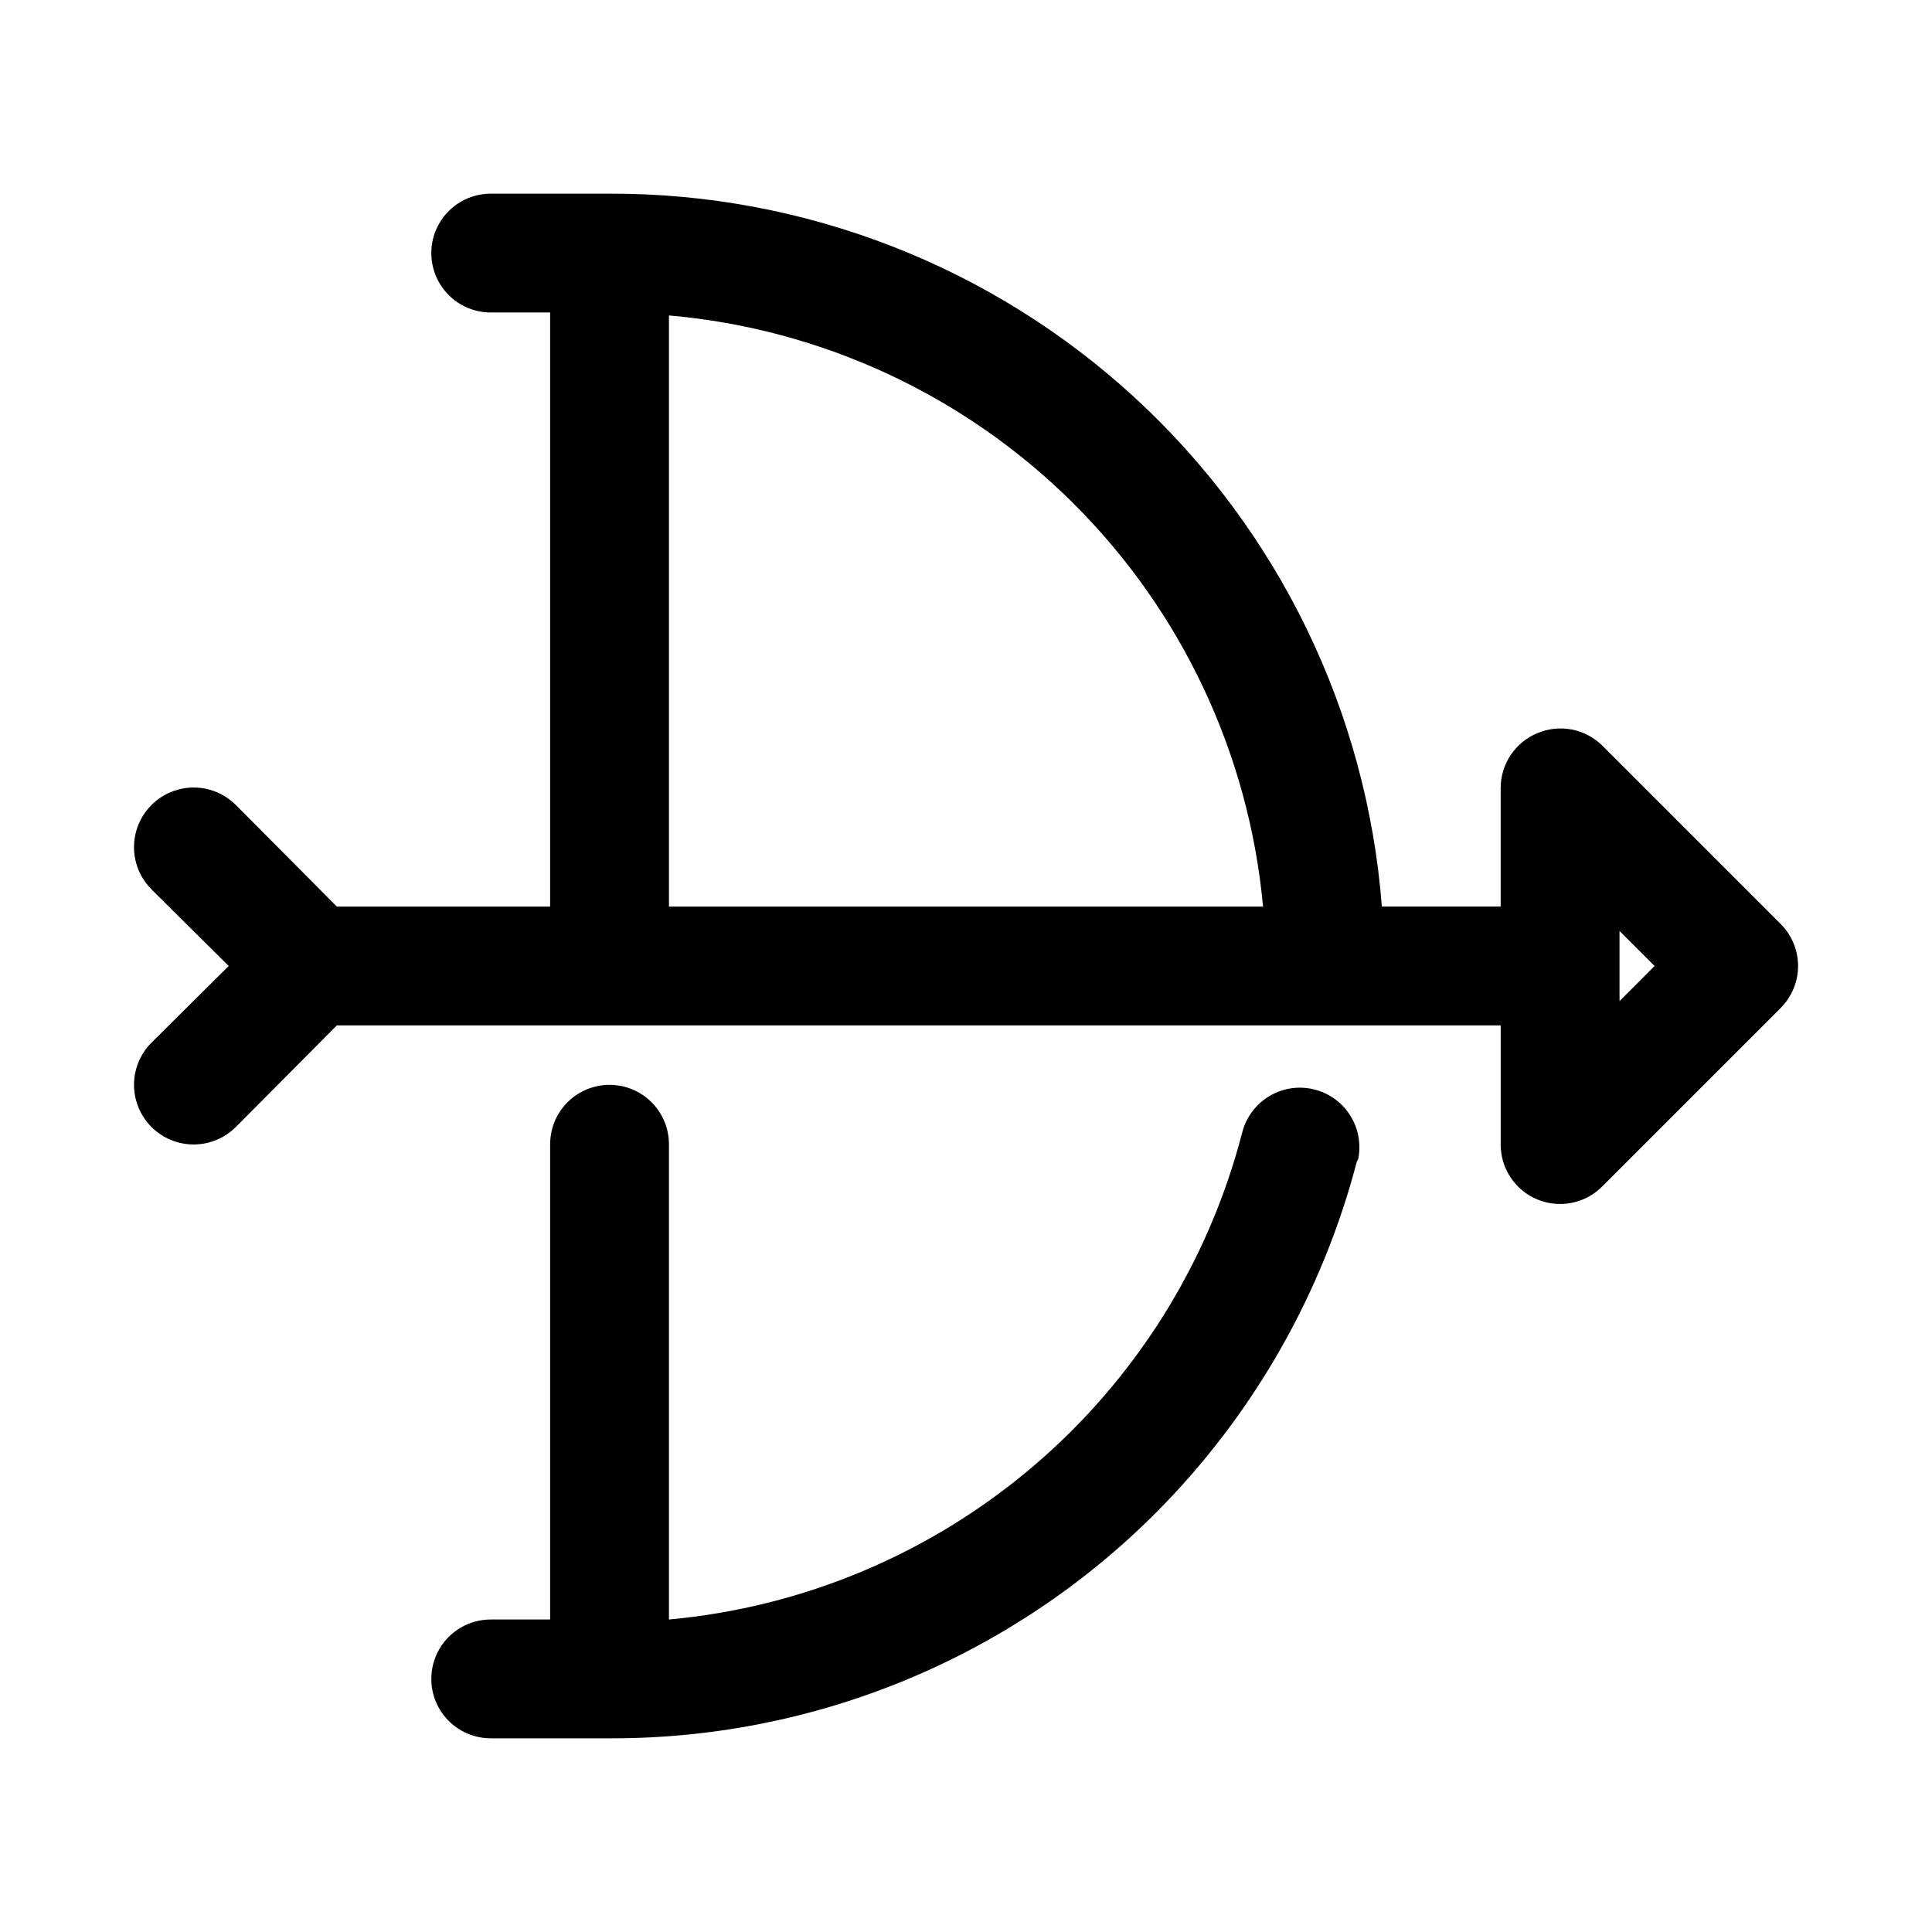 <?xml version="1.0" encoding="UTF-8"?>
<!-- Uploaded to: ICON Repo, www.iconrepo.com, Generator: ICON Repo Mixer Tools -->
<svg fill="#000000" width="800px" height="800px" version="1.1" viewBox="144 144 512 512" xmlns="http://www.w3.org/2000/svg">
 <path d="m503.75 451.17c-9.141 35.414-27.562 67.754-53.371 93.676-18.992 19.047-41.574 34.141-66.434 44.41-24.863 10.27-51.512 15.508-78.41 15.418h-31.488c-5.625 0-10.824-3-13.637-7.871-2.812-4.871-2.812-10.875 0-15.746 2.812-4.871 8.012-7.871 13.637-7.871h15.742v-125.95c0-5.625 3-10.82 7.875-13.633 4.871-2.812 10.871-2.812 15.742 0s7.871 8.008 7.871 13.633v125.95c35.543-3.242 69.211-17.387 96.406-40.496 27.195-23.109 46.59-54.055 55.523-88.605 1.047-4.051 3.656-7.519 7.258-9.645 3.602-2.129 7.902-2.734 11.953-1.691 4.047 1.043 7.519 3.652 9.645 7.258 2.125 3.602 2.734 7.898 1.688 11.949zm112.1-39.988-47.23 47.23c-2.953 2.977-6.973 4.652-11.164 4.656-4.195 0.004-8.219-1.668-11.176-4.641-2.957-2.973-4.606-7-4.582-11.195v-31.488h-308.43l-26.766 26.922c-3.992 3.996-9.812 5.555-15.27 4.094-5.457-1.465-9.715-5.723-11.18-11.18-1.461-5.457 0.098-11.277 4.094-15.27l20.465-20.309-20.469-20.309 0.004-0.004c-3.996-3.992-5.555-9.812-4.094-15.27 1.465-5.453 5.723-9.715 11.18-11.176 5.457-1.465 11.277 0.098 15.27 4.09l26.766 26.922h56.52v-157.44h-15.742c-5.625 0-10.824-3-13.637-7.871s-2.812-10.871 0-15.742c2.812-4.871 8.012-7.875 13.637-7.875h31.488c51.66-0.152 101.47 19.238 139.43 54.277 37.961 35.043 61.27 83.145 65.242 134.65h31.488v-31.488c0.016-3.109 0.949-6.141 2.688-8.719 1.738-2.578 4.199-4.582 7.074-5.766 2.867-1.203 6.027-1.535 9.082-0.945 3.055 0.586 5.863 2.066 8.078 4.254l47.23 47.23c2.981 2.957 4.66 6.981 4.66 11.18 0 4.195-1.68 8.219-4.66 11.176zm-294.57-26.926h157.44c-3.723-40.422-21.527-78.254-50.301-106.89-28.777-28.633-66.699-46.246-107.14-49.766zm261.2 15.742-9.289-9.285v18.578z"/>
</svg>